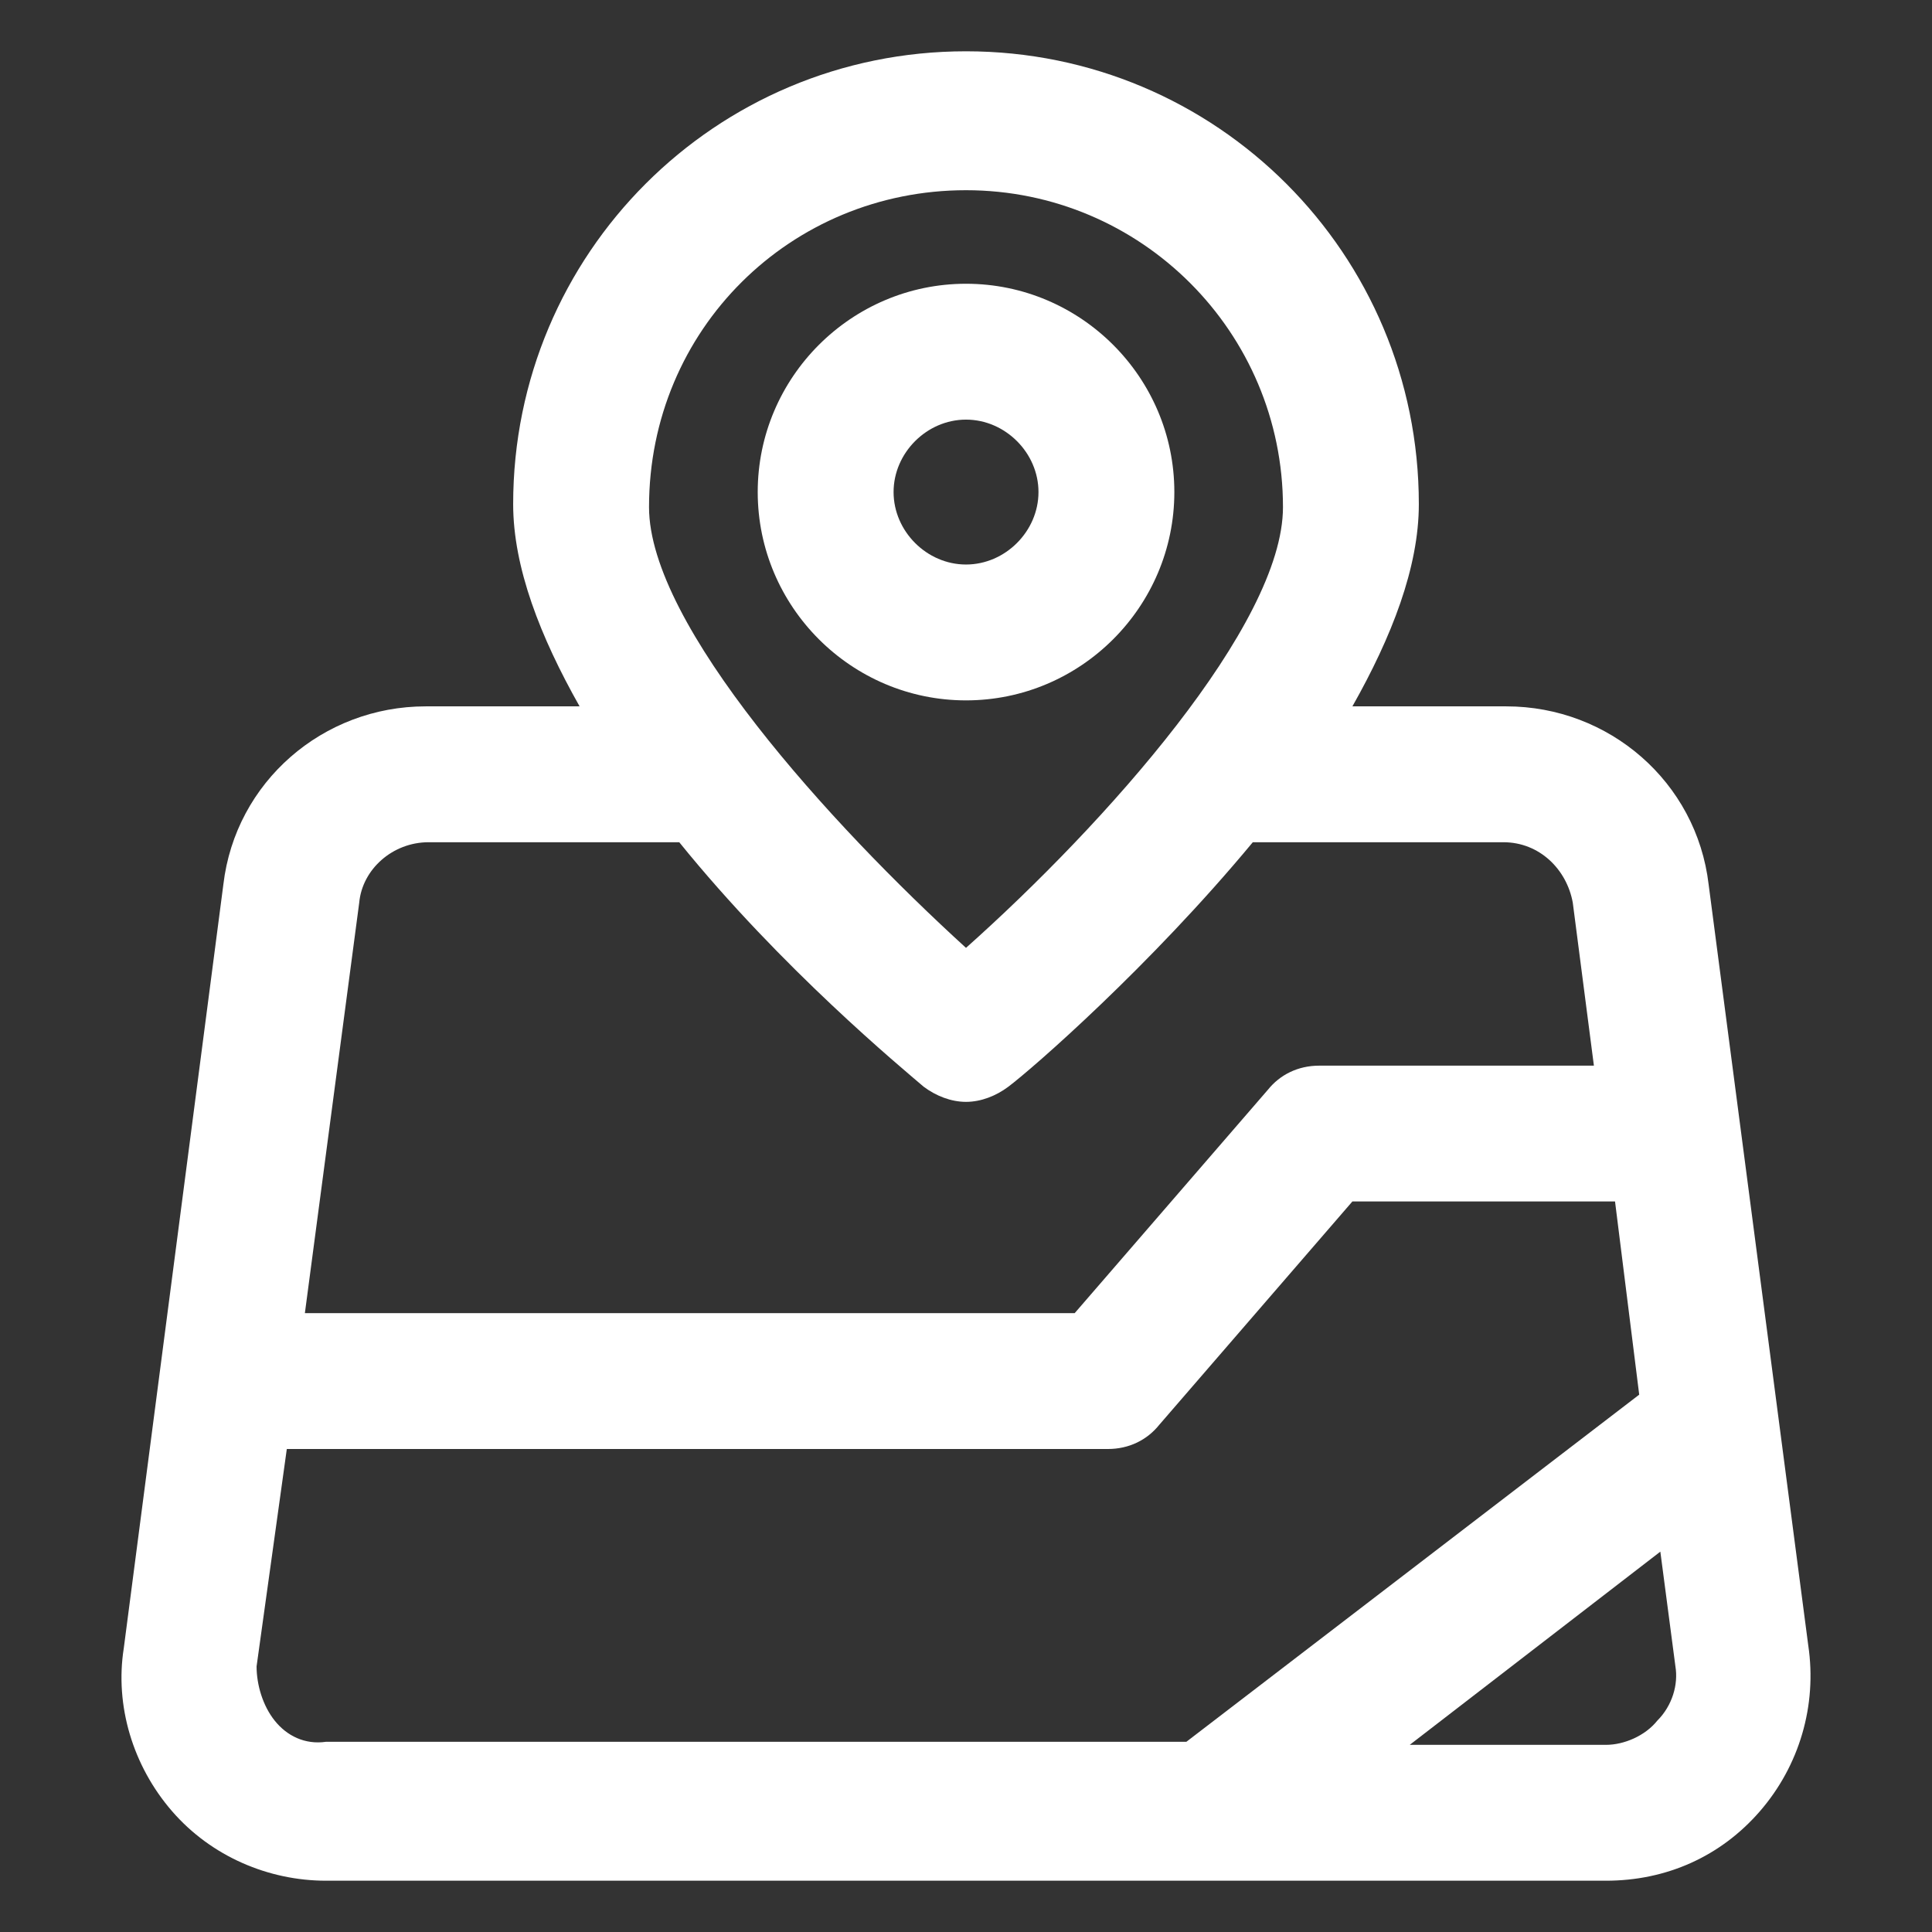 <svg width="31" height="31" viewBox="0 0 31 31" fill="none" xmlns="http://www.w3.org/2000/svg">
<rect x="0" y="0" width="31" height="31" fill="#333333" stroke="none"/>
<path d="M29.014 26.398L27.416 14.192C27.222 12.545 25.817 11.334 24.17 11.334H21.7C22.33 10.22 22.766 9.106 22.766 8.089C22.766 4.069 19.52 0.823 15.5 0.823C11.48 0.823 8.234 4.069 8.234 8.089C8.234 9.106 8.67 10.22 9.3 11.334H6.83C5.183 11.334 3.778 12.545 3.584 14.192L1.986 26.447C1.841 27.367 2.131 28.336 2.761 29.062C3.391 29.789 4.311 30.177 5.231 30.177H25.769C26.738 30.177 27.609 29.789 28.239 29.062C28.869 28.336 29.159 27.367 29.014 26.398ZM15.5 3.052C18.309 3.052 20.586 5.328 20.586 8.138C20.586 10.027 17.728 13.223 15.5 15.209C13.32 13.223 10.414 10.027 10.414 8.138C10.414 5.28 12.691 3.052 15.5 3.052ZM6.878 13.514H10.899C12.545 15.549 14.483 17.147 14.822 17.438C15.016 17.583 15.258 17.68 15.5 17.68C15.742 17.68 15.984 17.583 16.178 17.438C16.566 17.147 18.455 15.5 20.102 13.514H24.122C24.703 13.514 25.139 13.95 25.236 14.483L25.575 17.099H21.167C20.828 17.099 20.538 17.244 20.344 17.486L17.244 21.07H4.892L5.764 14.483C5.813 13.95 6.297 13.514 6.878 13.514ZM4.408 27.609C4.214 27.367 4.117 27.028 4.117 26.738L4.602 23.25H17.777C18.116 23.25 18.406 23.105 18.6 22.863L21.7 19.278H25.914L26.302 22.378L19.036 27.948H5.231C4.892 27.997 4.602 27.852 4.408 27.609ZM26.592 27.609C26.398 27.852 26.059 27.997 25.769 27.997H22.62L26.641 24.897L26.883 26.738C26.931 27.028 26.834 27.367 26.592 27.609Z" fill="white"/>
<path d="M18.843 7.895C18.843 6.055 17.341 4.553 15.5 4.553C13.66 4.553 12.158 6.055 12.158 7.895C12.158 9.736 13.66 11.238 15.5 11.238C17.341 11.238 18.843 9.736 18.843 7.895ZM14.338 7.895C14.338 7.266 14.871 6.733 15.5 6.733C16.13 6.733 16.663 7.266 16.663 7.895C16.663 8.525 16.13 9.058 15.5 9.058C14.871 9.058 14.338 8.525 14.338 7.895Z" fill="white"/>
</svg>
